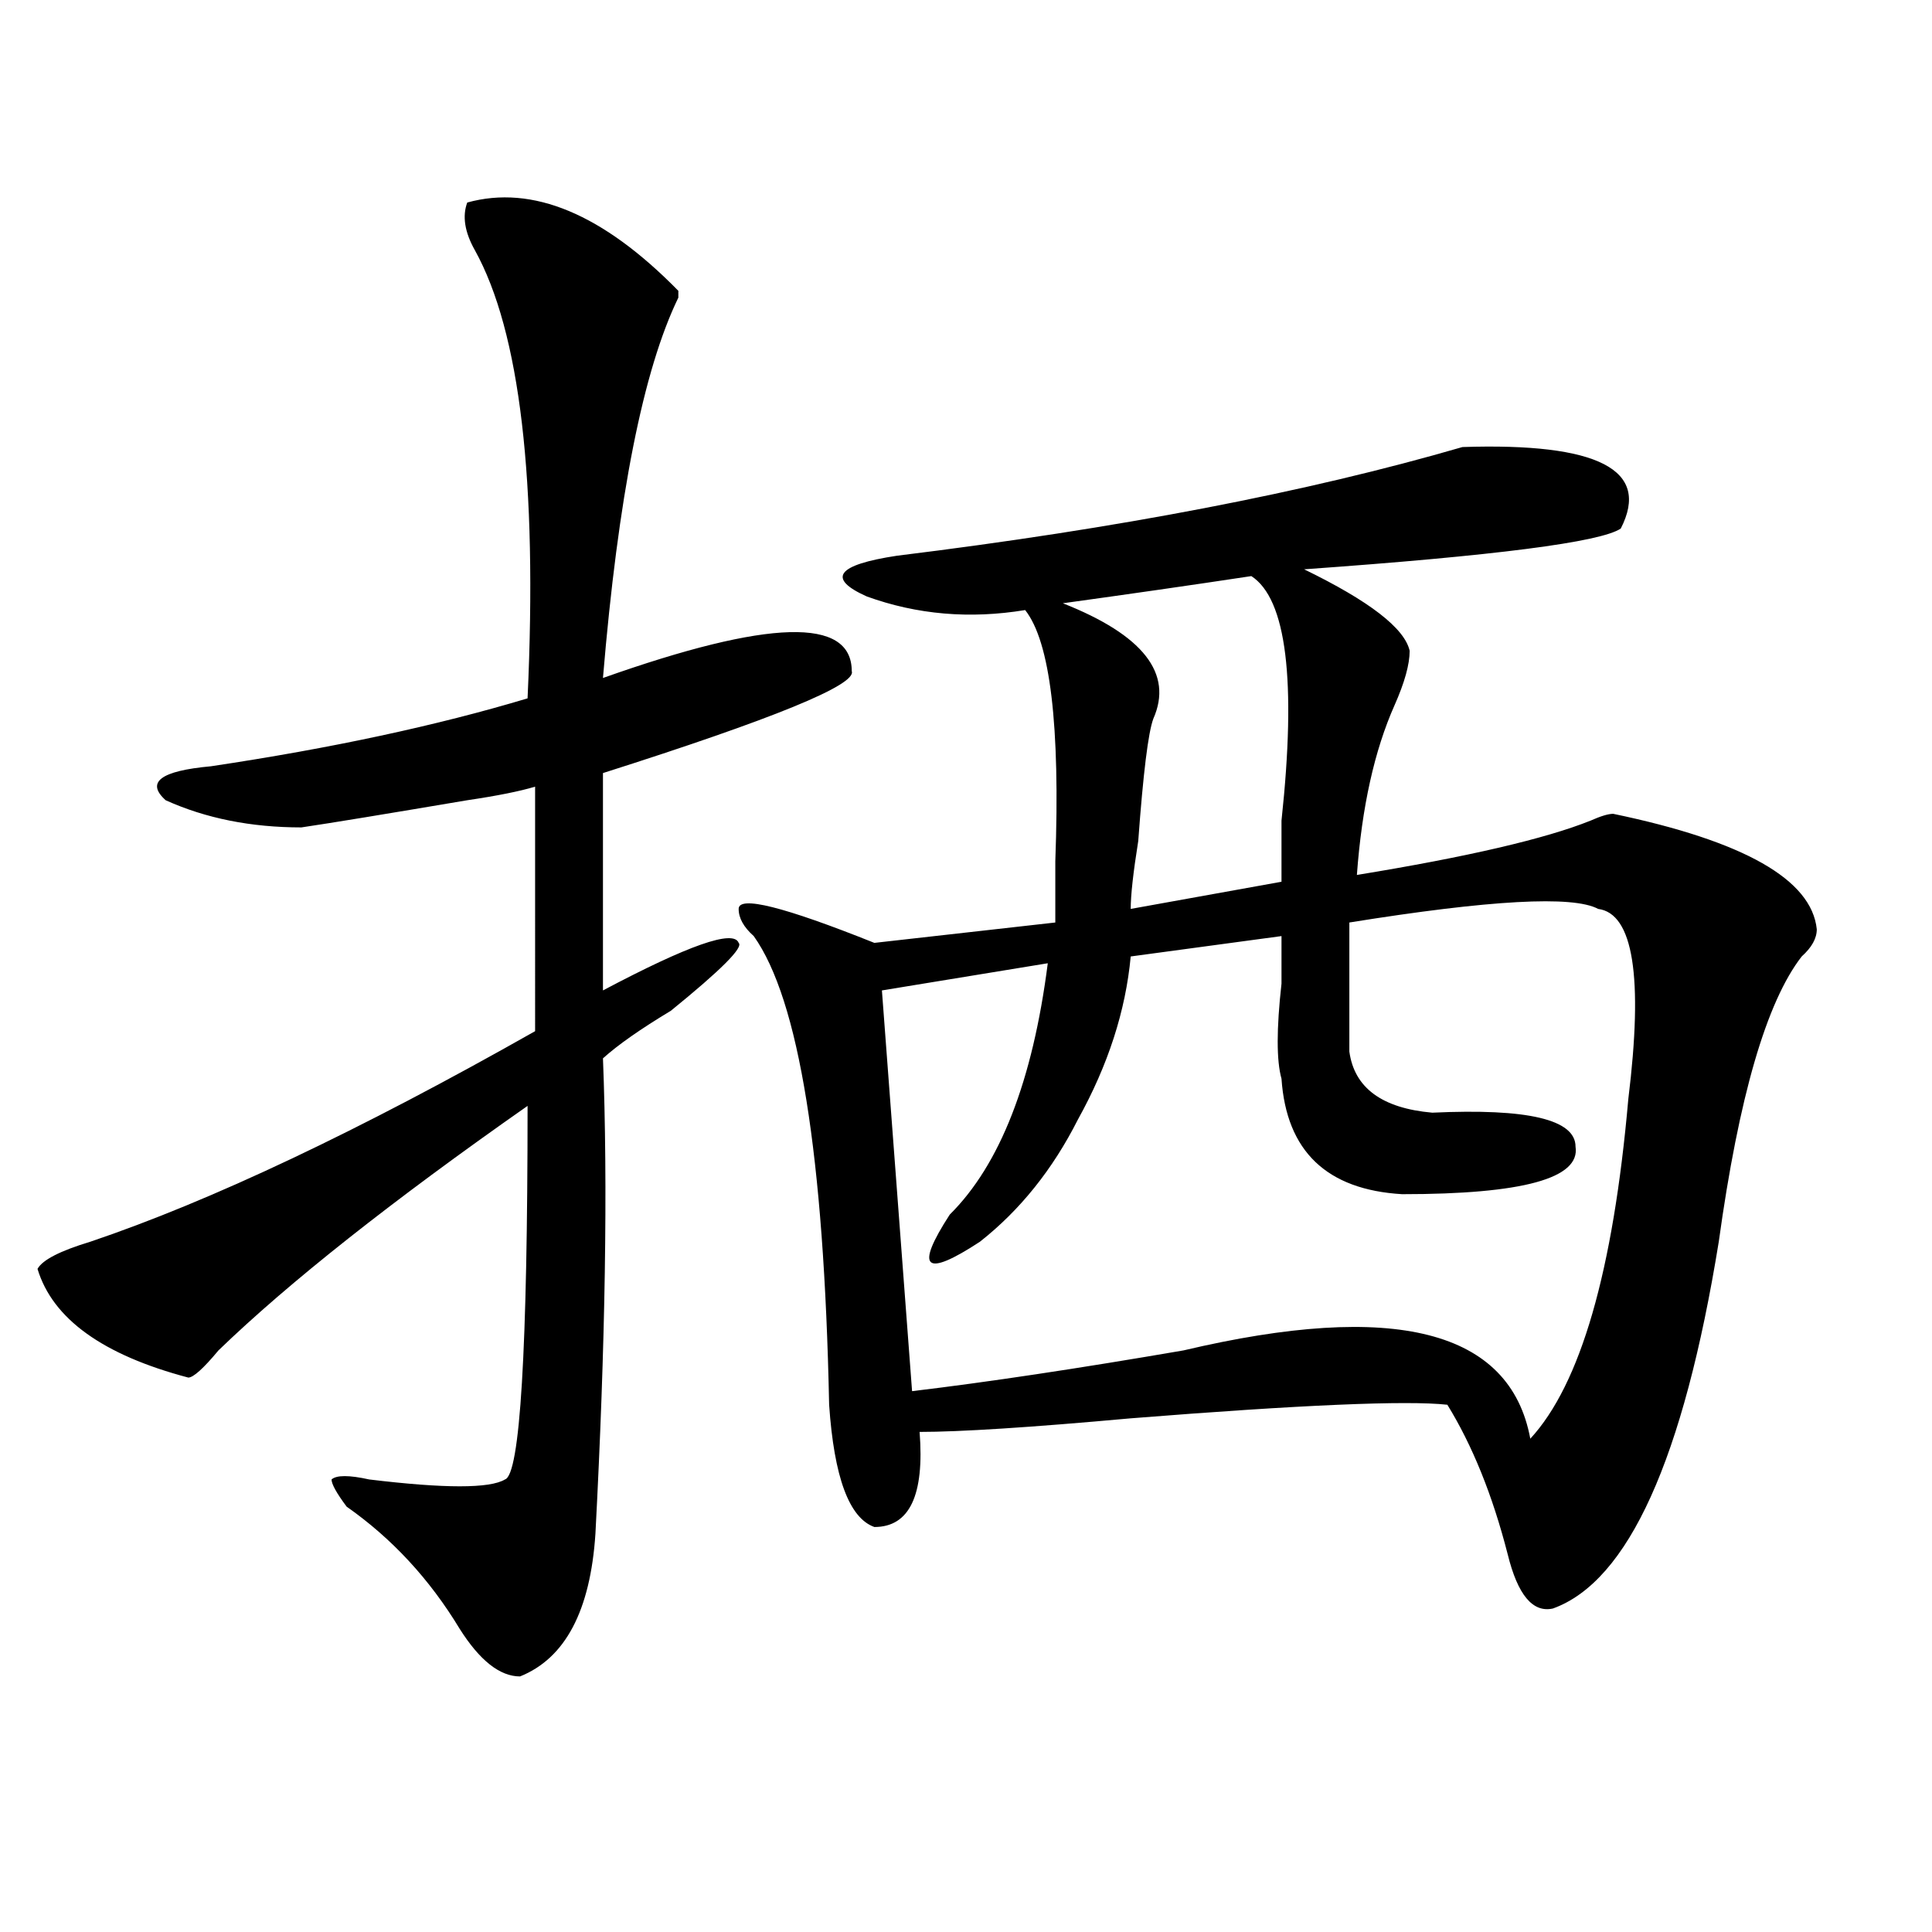 <?xml version="1.0" encoding="utf-8"?>
<!-- Generator: Adobe Illustrator 16.0.0, SVG Export Plug-In . SVG Version: 6.00 Build 0)  -->
<!DOCTYPE svg PUBLIC "-//W3C//DTD SVG 1.1//EN" "http://www.w3.org/Graphics/SVG/1.1/DTD/svg11.dtd">
<svg version="1.1" id="图层_1" xmlns="http://www.w3.org/2000/svg" xmlns:xlink="http://www.w3.org/1999/xlink" x="0px" y="0px"
	 width="1000px" height="1000px" viewBox="0 0 1000 1000" enable-background="new 0 0 1000 1000" xml:space="preserve">
<path d="M241.848,104.828c33.78-9.339,70.242,5.878,109.266,45.703v3.516c-18.231,37.519-31.219,103.161-39.023,196.875
	c85.852-30.432,128.777-31.641,128.777-3.516c2.562,7.031-40.364,24.609-128.777,52.734v112.5
	c44.206-23.4,67.62-31.641,70.242-24.609c2.562,2.362-9.146,14.063-35.121,35.156c-15.609,9.394-27.316,17.578-35.121,24.609
	c2.562,65.644,1.28,147.656-3.902,246.094c-2.622,39.825-15.609,64.435-39.023,73.828c-10.427,0-20.853-8.24-31.219-24.609
	c-15.609-25.818-35.121-46.856-58.535-63.281c-5.243-7.031-7.805-11.7-7.805-14.063c2.562-2.307,9.085-2.307,19.512,0
	c39.023,4.725,62.438,4.725,70.242,0c7.805-2.307,11.707-66.797,11.707-193.359c-70.242,49.219-123.595,91.406-159.996,126.563
	c-7.805,9.394-13.048,14.063-15.609,14.063c-44.267-11.7-70.242-30.432-78.047-56.25c2.562-4.669,11.707-9.338,27.316-14.063
	c62.438-21.094,139.144-57.403,230.238-108.984V407.172c-7.805,2.362-19.512,4.725-35.121,7.031
	c-41.646,7.031-70.242,11.756-85.852,14.063c-26.036,0-49.45-4.669-70.242-14.063c-10.427-9.338-2.622-15.216,23.414-17.578
	c62.438-9.338,117.07-21.094,163.898-35.156c5.183-112.5-3.902-189.844-27.316-232.031
	C240.507,120.099,239.226,111.859,241.848,104.828z M756.957,231.391c70.242-2.308,97.559,11.755,81.949,42.188
	c-10.427,7.031-65.06,14.063-163.898,21.094c33.78,16.425,52.011,30.487,54.633,42.188c0,7.031-2.622,16.425-7.805,28.125
	c-10.427,23.456-16.95,52.734-19.512,87.891c57.194-9.338,97.559-18.731,120.973-28.125c5.183-2.307,9.085-3.516,11.707-3.516
	c67.62,14.063,102.741,34.003,105.363,59.766c0,4.725-2.622,9.394-7.805,14.063c-18.231,23.456-32.56,72.675-42.926,147.656
	c-18.231,112.5-46.828,175.781-85.852,189.844c-10.427,2.307-18.231-7.031-23.414-28.125c-7.805-30.432-18.231-56.25-31.219-77.344
	c-20.853-2.307-75.485,0-163.898,7.031c-52.071,4.725-88.474,7.031-109.266,7.031c2.562,32.85-5.243,49.219-23.414,49.219
	c-13.048-4.669-20.853-25.763-23.414-63.281c-2.622-128.869-15.609-209.729-39.023-242.578c-5.243-4.669-7.805-9.338-7.805-14.063
	c0-7.031,23.414-1.153,70.242,17.578l93.656-10.547c0-7.031,0-17.578,0-31.641c2.562-70.313-2.622-113.653-15.609-130.078
	c-28.657,4.725-55.974,2.362-81.949-7.031c-20.853-9.338-15.609-16.369,15.609-21.094
	C578.729,273.578,676.288,254.847,756.957,231.391z M827.199,470.453c-13.048-7.031-55.974-4.669-128.777,7.031
	c0,28.125,0,50.428,0,66.797c2.562,18.787,16.89,29.334,42.926,31.641c49.39-2.307,74.145,3.516,74.145,17.578
	c2.562,16.425-27.316,24.609-89.754,24.609c-39.023-2.307-59.876-22.247-62.438-59.766c-2.622-9.338-2.622-25.763,0-49.219
	c0-11.7,0-19.885,0-24.609l-78.047,10.547c-2.622,28.125-11.707,56.25-27.316,84.375c-13.048,25.818-29.938,46.912-50.73,63.281
	c-28.657,18.787-33.841,14.063-15.609-14.063c25.976-25.763,42.926-69.104,50.73-130.078l-85.852,14.063l15.609,207.422
	c39.023-4.669,85.852-11.7,140.484-21.094c109.266-25.763,169.081-10.547,179.508,45.703c25.976-28.125,42.926-86.682,50.73-175.781
	C850.613,505.609,845.37,472.815,827.199,470.453z M647.691,298.188c-31.219,4.725-63.778,9.394-97.559,14.063
	c41.585,16.425,57.194,36.365,46.828,59.766c-2.622,7.031-5.243,28.125-7.805,63.281c-2.622,16.425-3.902,28.125-3.902,35.156
	l78.047-14.063c0-7.031,0-17.578,0-31.641C671.105,352.131,665.862,309.943,647.691,298.188z"/>
</svg>
